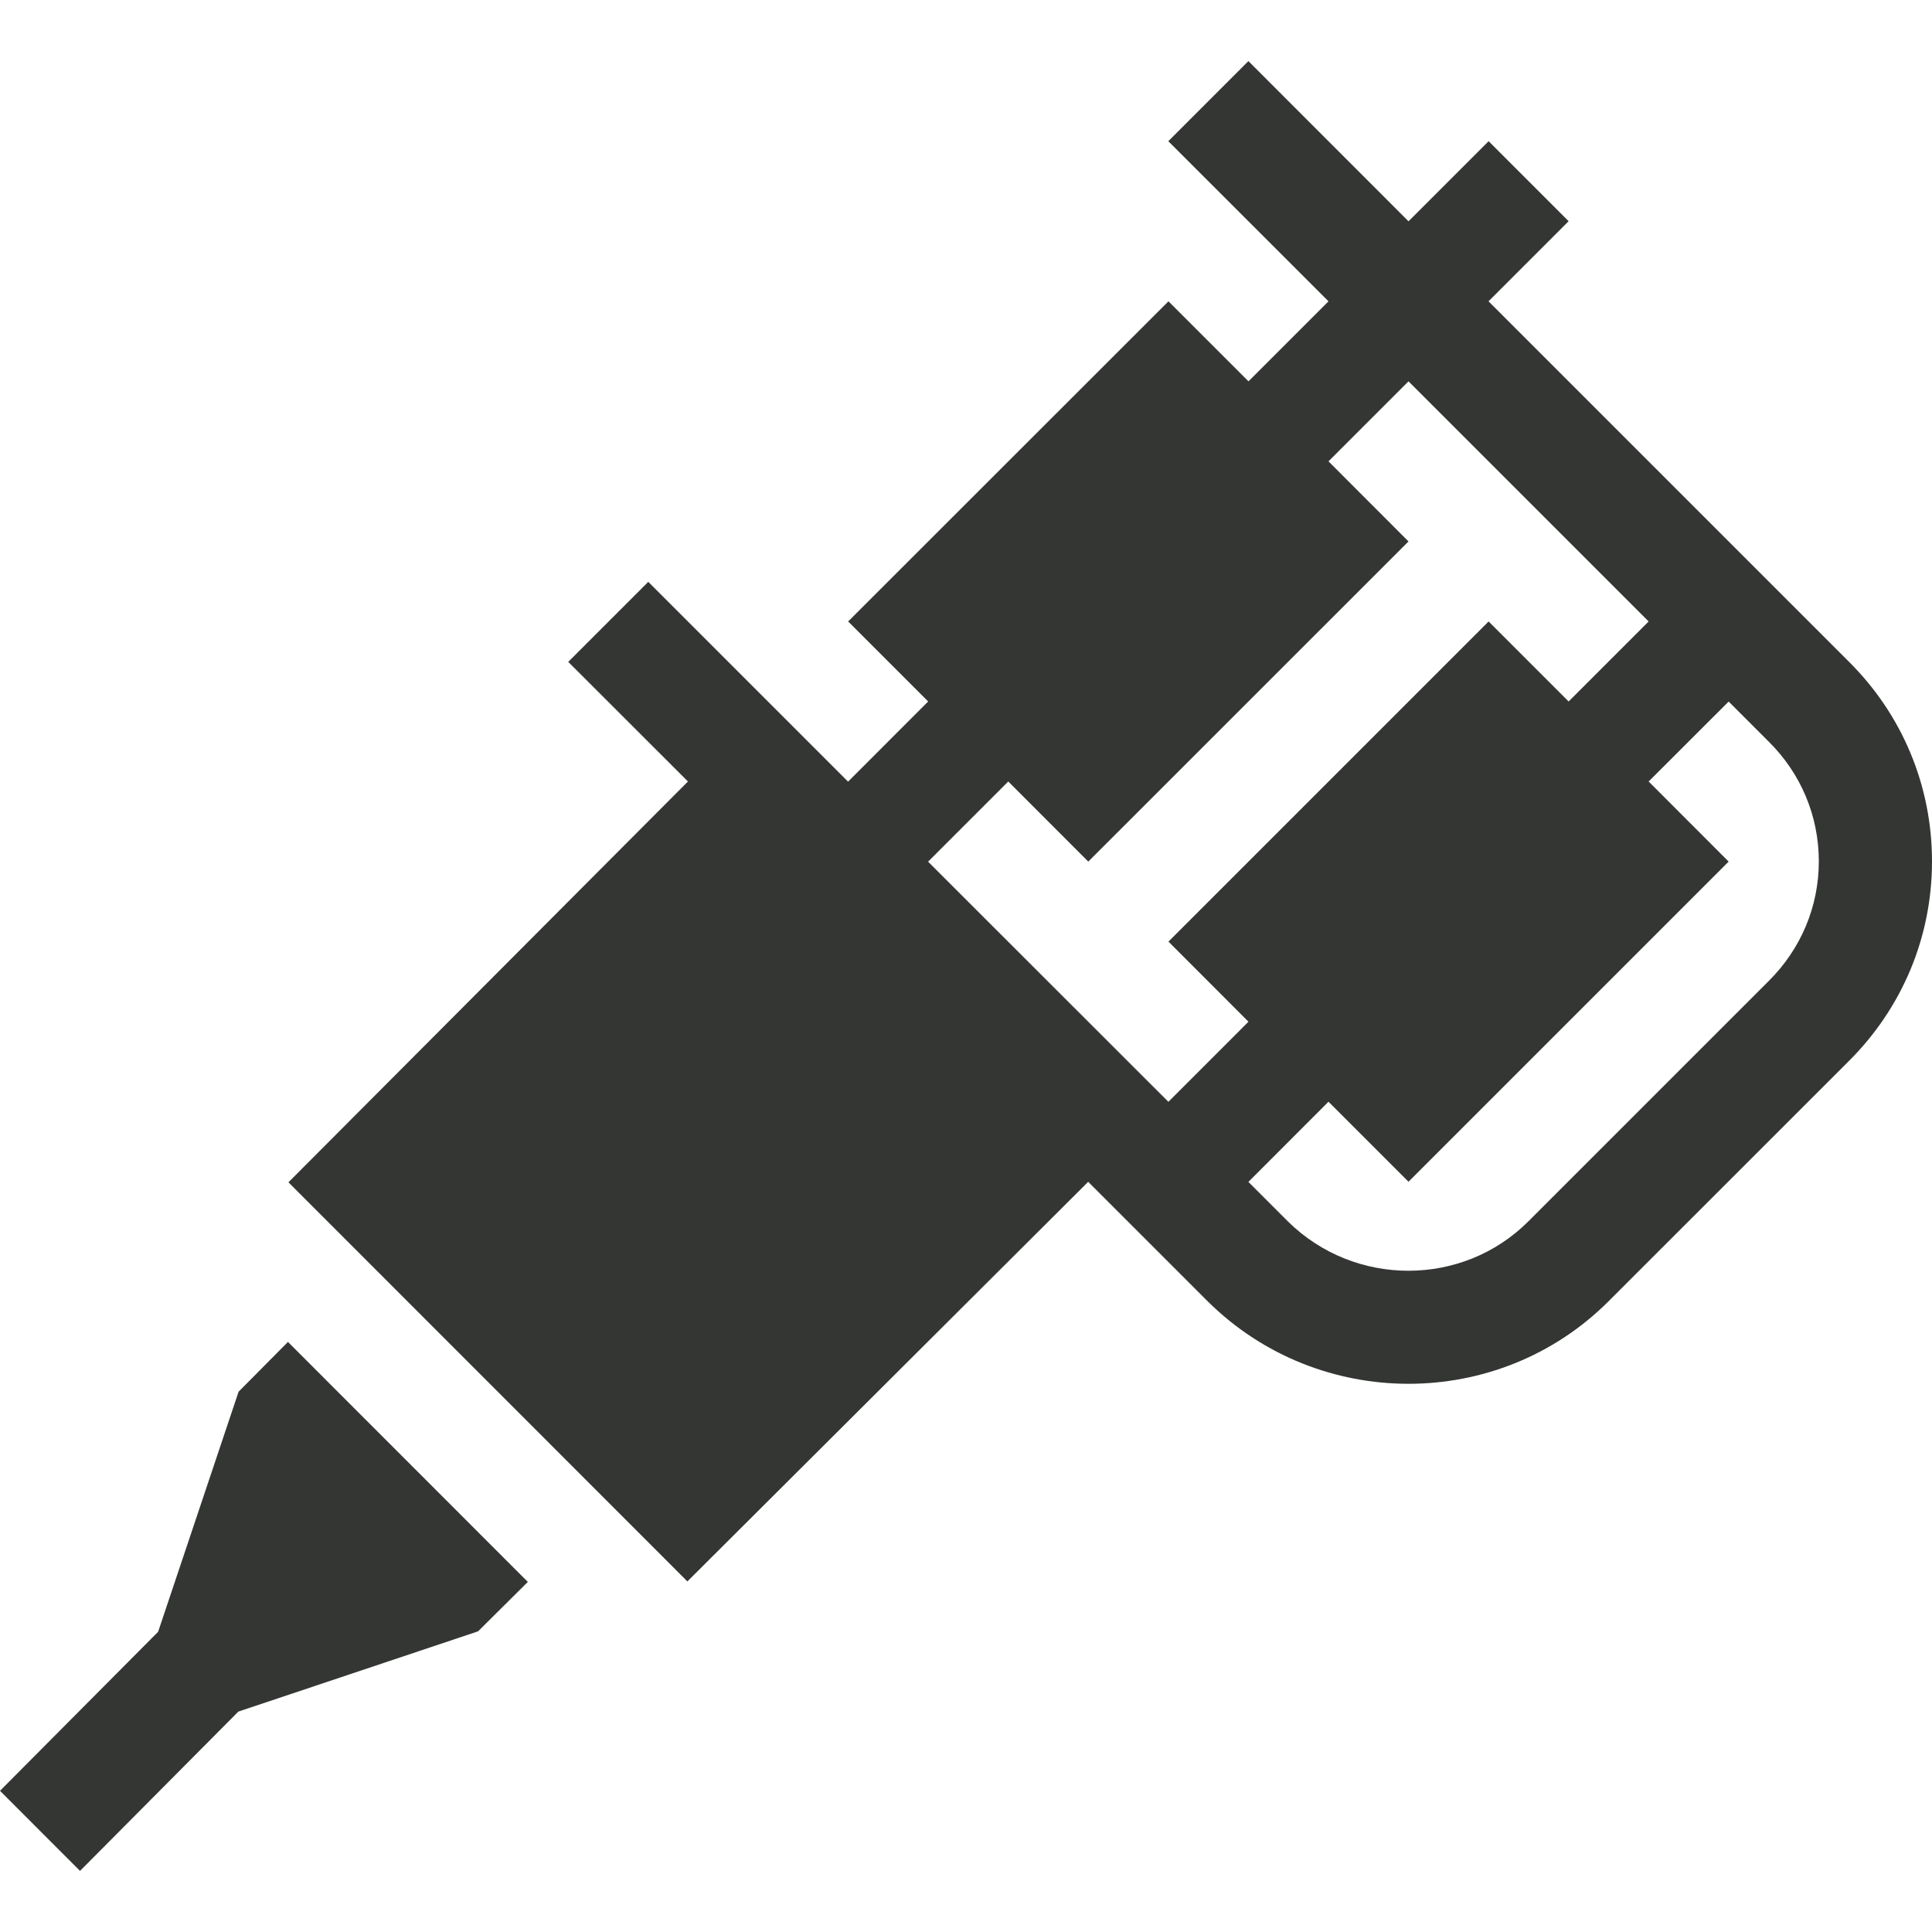 <svg width="24" height="24" viewBox="0 0 24 24" fill="none" xmlns="http://www.w3.org/2000/svg">
<g clip-path="url(#clip0_2200_34909)">
<path d="M22.96 8.212L18.491 3.743L19.486 2.748L18.492 1.754L17.497 2.749L15.508 0.759L14.513 1.754L16.503 3.743L15.509 4.737L14.515 3.743L10.536 7.72L11.53 8.714L10.535 9.71L8.053 7.228L7.059 8.222L8.546 9.708L3.583 14.687L8.539 19.645L13.518 14.681L15.008 16.171C15.697 16.851 16.598 17.19 17.497 17.19C18.398 17.19 19.296 16.849 19.979 16.168L22.958 13.19C23.629 12.526 24 11.642 24 10.7C24 9.758 23.629 8.873 22.96 8.212ZM12.525 9.708L13.519 10.703L17.497 6.726L16.503 5.731L17.497 4.737L20.48 7.72L19.486 8.714L18.492 7.72L14.515 11.697L15.509 12.692L14.514 13.687L11.529 10.704L12.525 9.708ZM21.966 12.192L18.985 15.173C18.166 15.991 16.826 15.989 15.999 15.173L15.508 14.682L16.503 13.686L17.497 14.68L21.474 10.703L20.48 9.708L21.474 8.715L21.969 9.21C22.371 9.607 22.594 10.136 22.594 10.7C22.594 11.263 22.371 11.792 21.966 12.192Z" fill="#343634"></path>
<path d="M2.964 17.288L1.964 20.271L0 22.246L0.994 23.241L2.961 21.262L5.939 20.265L6.557 19.651L3.577 16.67L2.964 17.288Z" fill="#343634"></path>
</g>
<defs>
<clipPath id="clip0_2200_34909">
<rect width="24" height="24" fill="white"></rect>
</clipPath>
</defs>
</svg>
